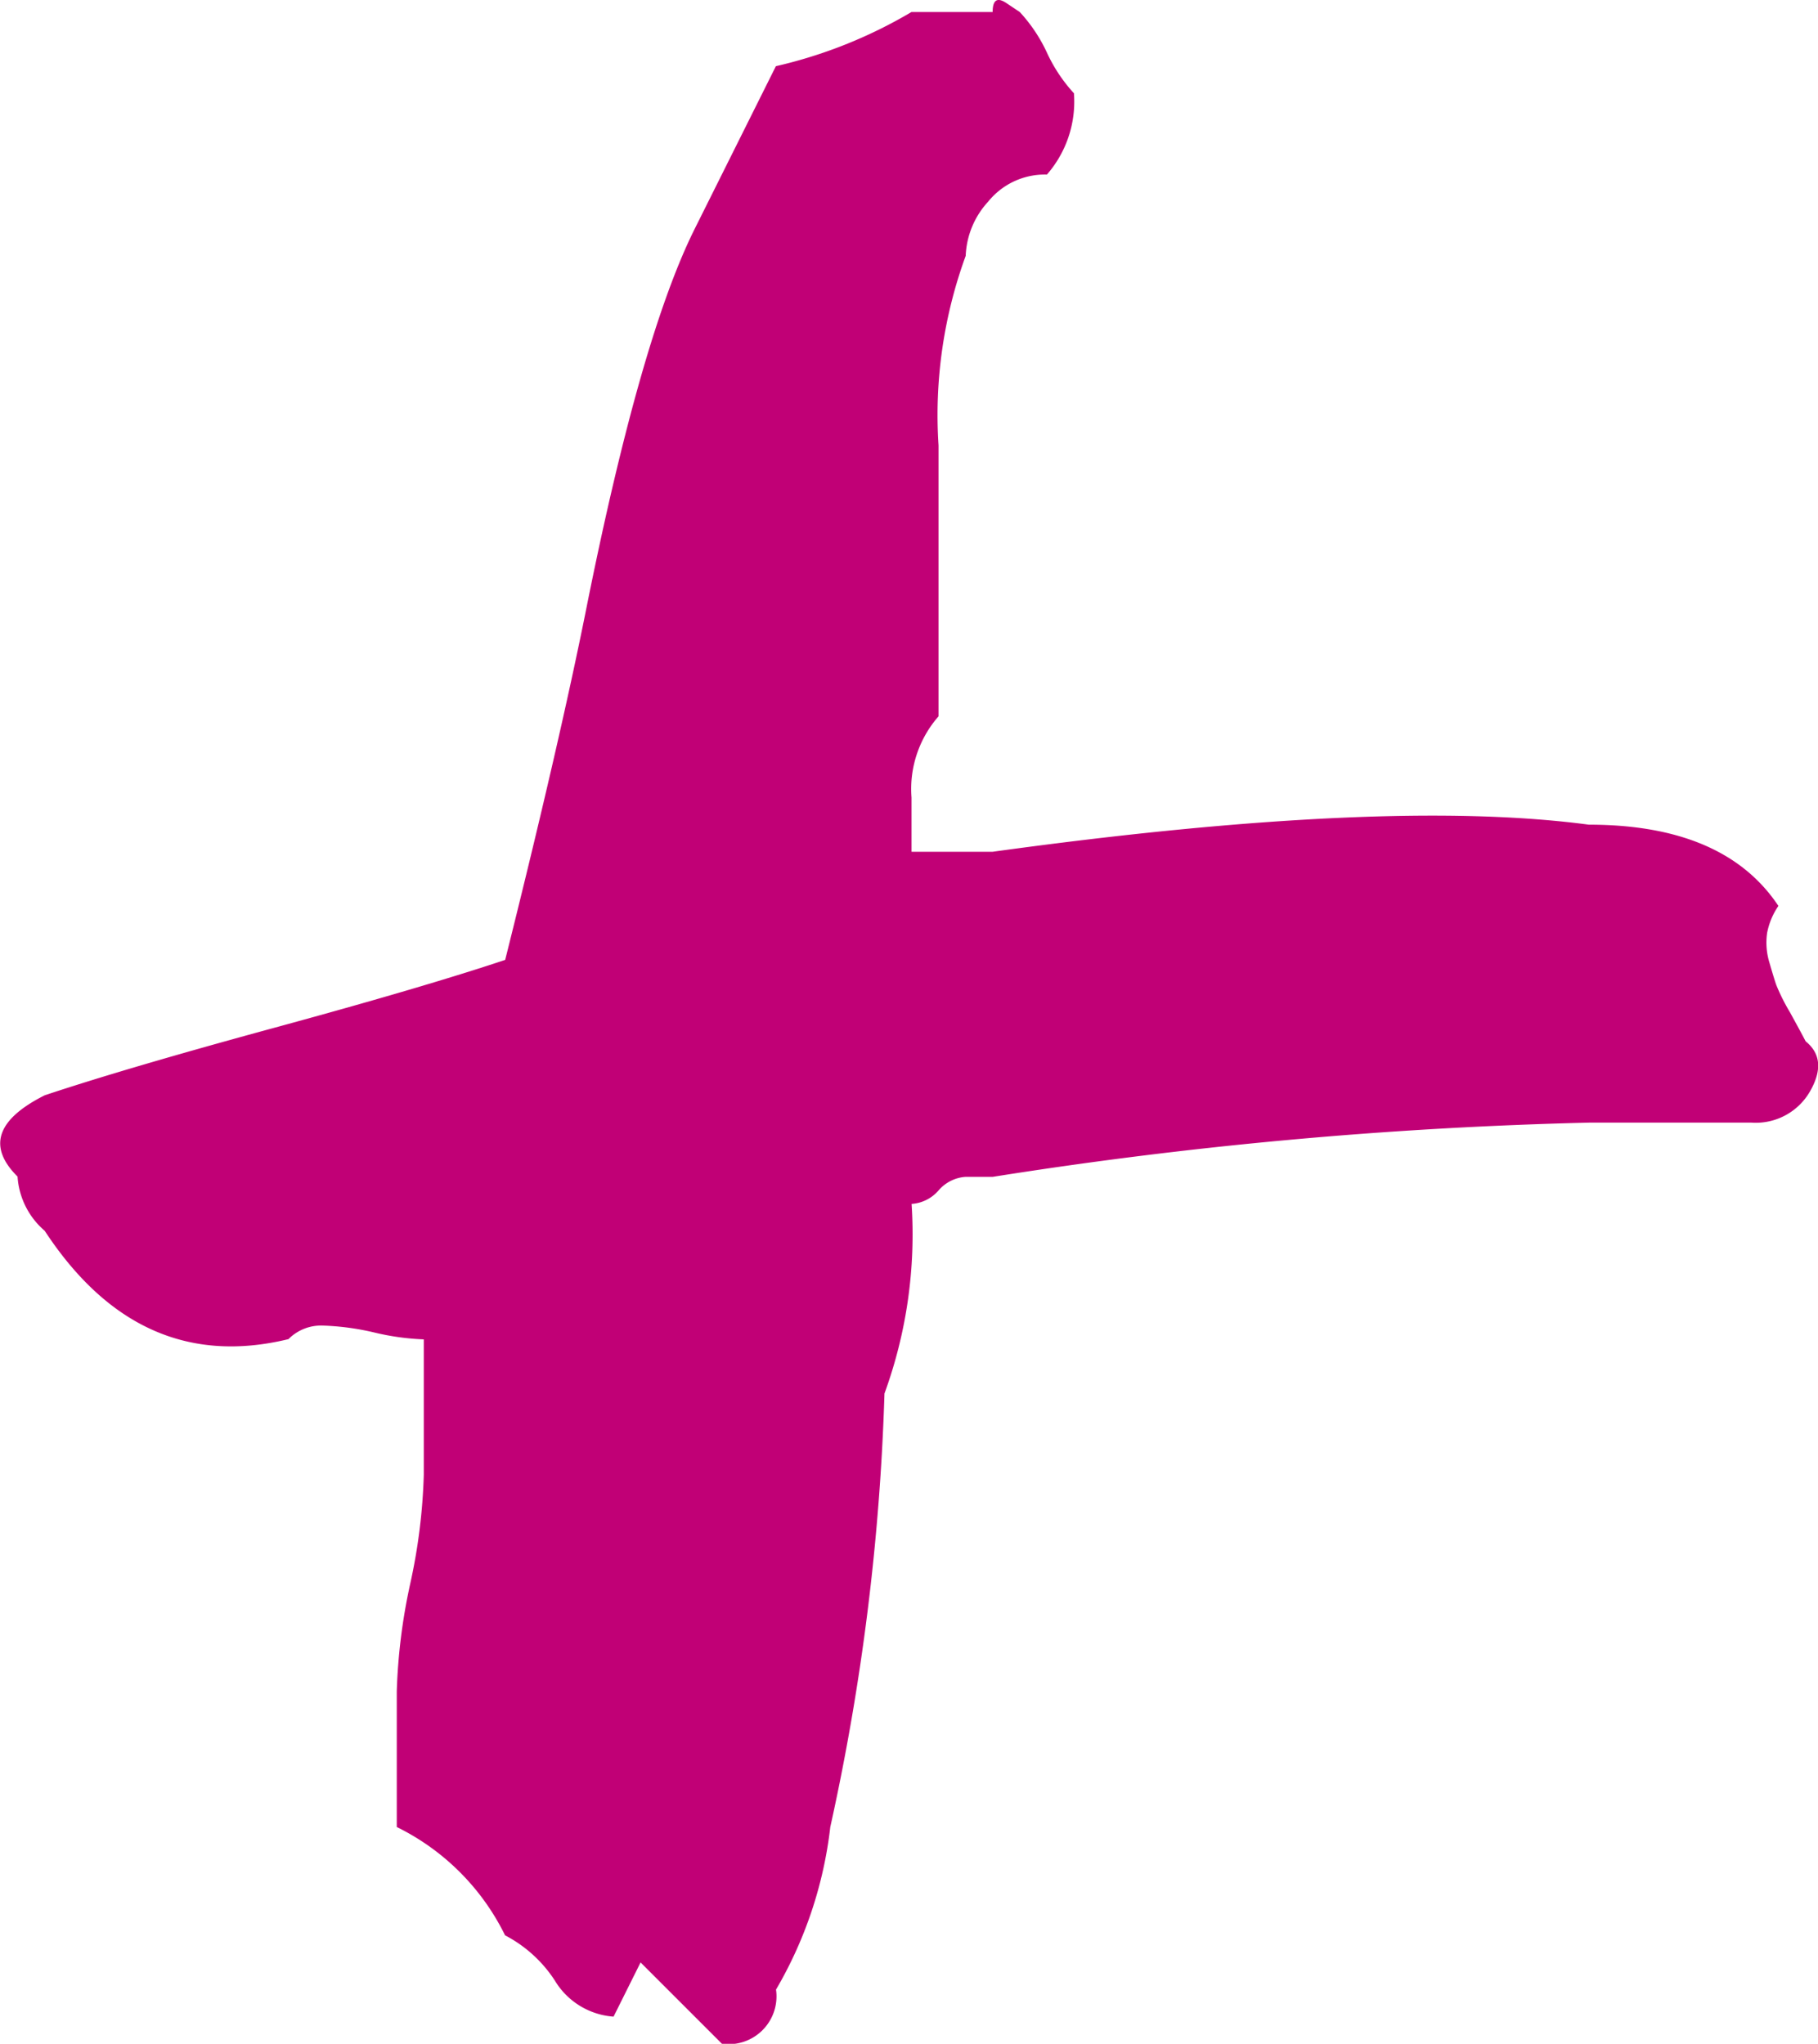 <svg xmlns="http://www.w3.org/2000/svg" width="52.62" height="59.16" viewBox="0 0 52.62 59.16">
  <g id="Groupe_301" data-name="Groupe 301" transform="translate(-1128.755 -729.665)">
    <path id="Tracé_1916" data-name="Tracé 1916" d="M1151.212,731.581a13.723,13.723,0,0,0,3.924-1.568h2.35q0-.522.393-.262l.392.262a4.54,4.54,0,0,1,.786,1.175,4.54,4.54,0,0,0,.782,1.177,3.21,3.21,0,0,1-.782,2.353,2.108,2.108,0,0,0-1.7.783,2.46,2.46,0,0,0-.651,1.57,13.425,13.425,0,0,0-.786,5.488V750.4a3.188,3.188,0,0,0-.782,2.351v1.569h2.35q11.375-1.568,17.253-.784,3.922,0,5.488,2.352a2.078,2.078,0,0,0-.327.783,1.972,1.972,0,0,0,.065.851c.089.306.154.522.2.653a5.667,5.667,0,0,0,.392.784c.216.393.37.676.459.849.435.35.477.83.131,1.439a1.811,1.811,0,0,1-1.7.914h-4.706a129.838,129.838,0,0,0-17.253,1.569h-.782a1.131,1.131,0,0,0-.786.392,1.13,1.13,0,0,1-.782.392,13.444,13.444,0,0,1-.785,5.488,67.6,67.6,0,0,1-1.568,12.548,12.022,12.022,0,0,1-1.571,4.706,1.385,1.385,0,0,1-1.567,1.567l-2.353-2.353-.782,1.569a2.164,2.164,0,0,1-1.7-1.045,3.821,3.821,0,0,0-1.44-1.308,6.862,6.862,0,0,0-3.135-3.136v-3.921a16.838,16.838,0,0,1,.393-3.137,16.773,16.773,0,0,0,.389-3.137v-3.92a7.293,7.293,0,0,1-1.436-.2,7.5,7.5,0,0,0-1.5-.2,1.329,1.329,0,0,0-.981.393q-4.311,1.048-7.056-3.137a2.255,2.255,0,0,1-.785-1.568q-1.306-1.3.785-2.353,2.352-.785,6.666-1.96t6.663-1.96q1.57-6.273,2.353-10.194,1.57-7.842,3.139-10.98Z" fill="#c10076"/>
  </g>
</svg>

